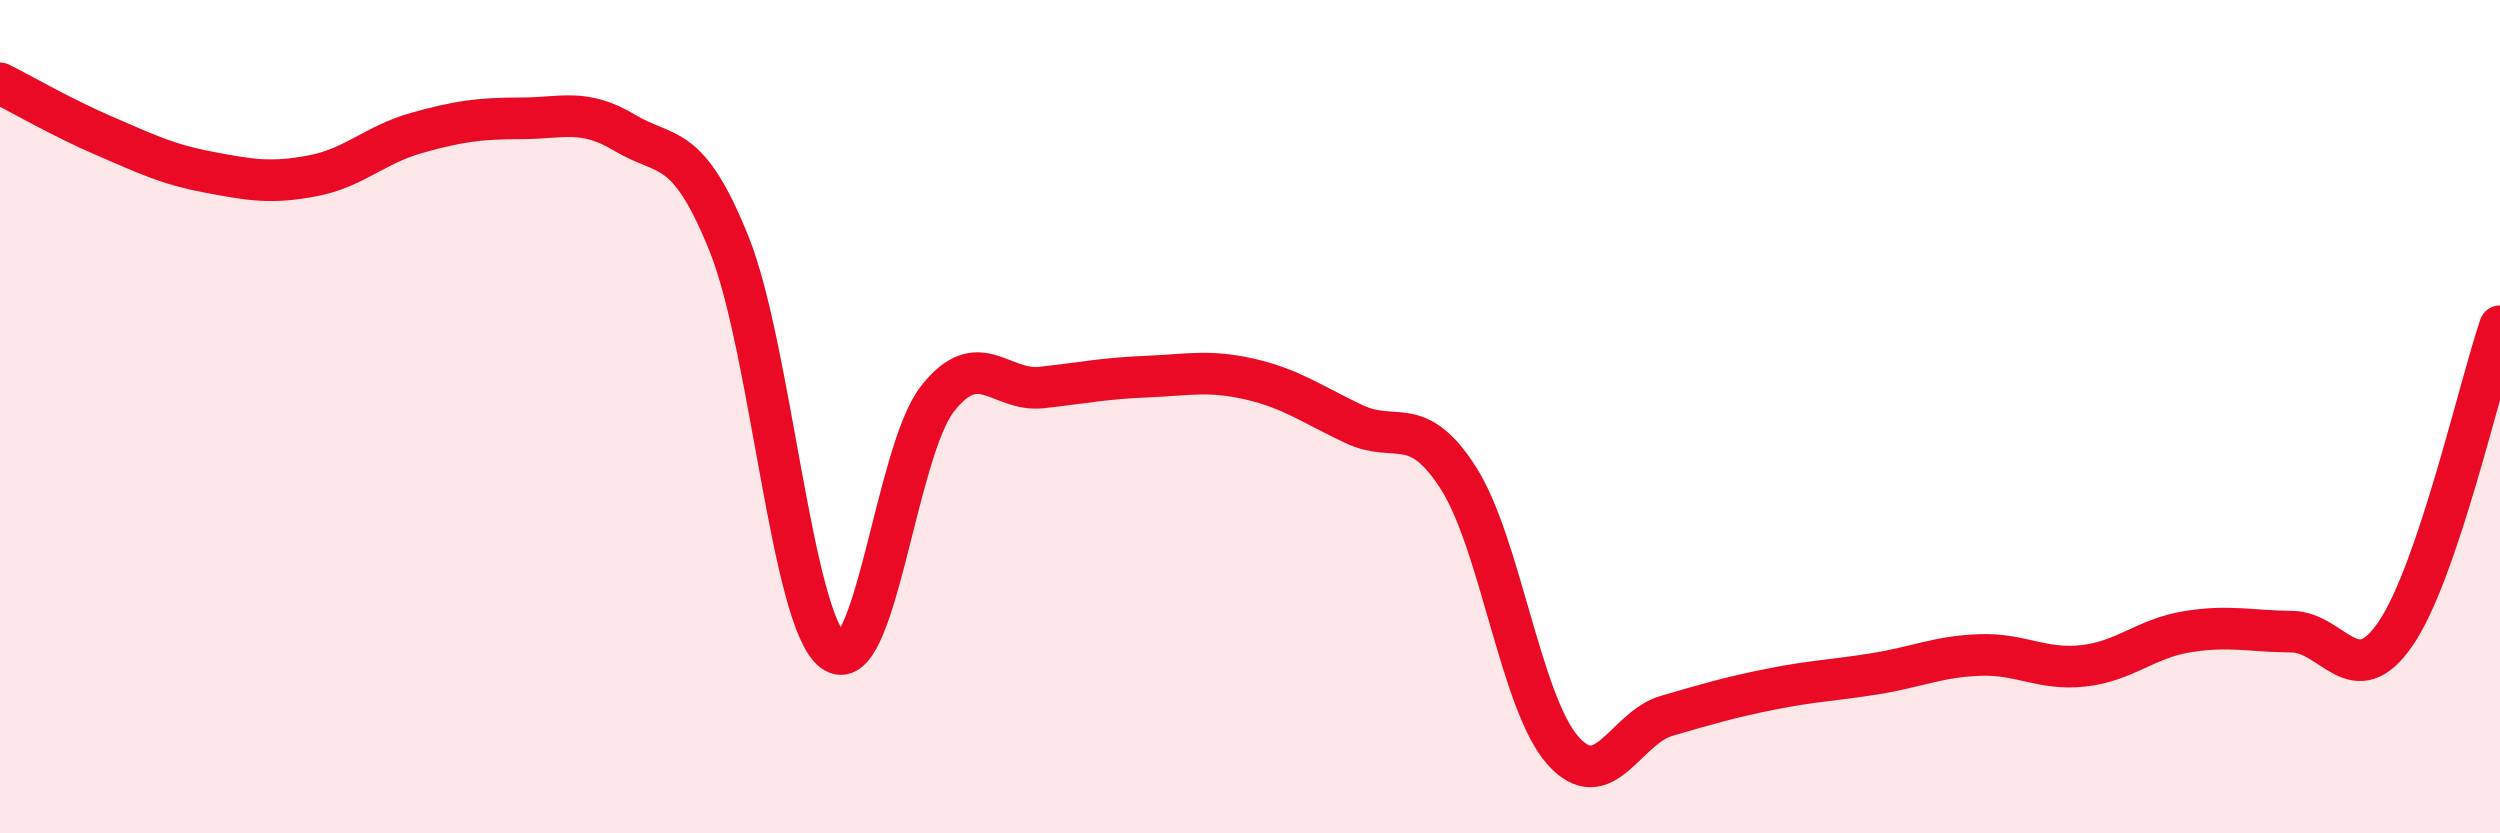 
    <svg width="60" height="20" viewBox="0 0 60 20" xmlns="http://www.w3.org/2000/svg">
      <path
        d="M 0,2 C 0.5,2.25 1.5,2.83 2.5,3.26 C 3.5,3.69 4,3.94 5,4.13 C 6,4.32 6.5,4.41 7.5,4.22 C 8.5,4.03 9,3.47 10,3.19 C 11,2.91 11.5,2.84 12.5,2.84 C 13.5,2.84 14,2.59 15,3.19 C 16,3.79 16.5,3.37 17.5,5.86 C 18.5,8.35 19,14.89 20,15.63 C 21,16.37 21.5,10.84 22.5,9.57 C 23.5,8.3 24,9.41 25,9.3 C 26,9.19 26.5,9.08 27.5,9.04 C 28.5,9 29,8.87 30,9.1 C 31,9.33 31.5,9.71 32.5,10.18 C 33.5,10.65 34,9.91 35,11.47 C 36,13.03 36.5,16.86 37.5,18 C 38.5,19.14 39,17.47 40,17.18 C 41,16.89 41.5,16.74 42.5,16.54 C 43.5,16.34 44,16.33 45,16.17 C 46,16.01 46.5,15.76 47.5,15.72 C 48.5,15.68 49,16.09 50,15.98 C 51,15.87 51.5,15.32 52.5,15.16 C 53.5,15 54,15.15 55,15.16 C 56,15.17 56.5,16.67 57.5,15.2 C 58.5,13.73 59.5,9.3 60,7.83L60 20L0 20Z"
        fill="#EB0A25"
        opacity="0.1"
        stroke-linecap="round"
        stroke-linejoin="round"
      />
      <path
        d="M 0,2 C 0.5,2.25 1.5,2.83 2.5,3.26 C 3.5,3.69 4,3.94 5,4.13 C 6,4.32 6.5,4.41 7.5,4.22 C 8.5,4.03 9,3.47 10,3.19 C 11,2.91 11.5,2.84 12.5,2.84 C 13.5,2.84 14,2.59 15,3.19 C 16,3.79 16.5,3.37 17.5,5.86 C 18.5,8.35 19,14.89 20,15.63 C 21,16.37 21.5,10.84 22.5,9.57 C 23.5,8.3 24,9.41 25,9.3 C 26,9.19 26.5,9.08 27.5,9.04 C 28.5,9 29,8.87 30,9.1 C 31,9.33 31.5,9.71 32.5,10.18 C 33.5,10.65 34,9.91 35,11.47 C 36,13.03 36.5,16.86 37.5,18 C 38.5,19.14 39,17.47 40,17.18 C 41,16.89 41.5,16.74 42.5,16.54 C 43.5,16.34 44,16.33 45,16.17 C 46,16.01 46.5,15.76 47.5,15.72 C 48.5,15.68 49,16.09 50,15.98 C 51,15.87 51.5,15.32 52.5,15.16 C 53.5,15 54,15.15 55,15.16 C 56,15.17 56.5,16.67 57.5,15.2 C 58.5,13.73 59.5,9.3 60,7.83"
        stroke="#EB0A25"
        stroke-width="1"
        fill="none"
        stroke-linecap="round"
        stroke-linejoin="round"
      />
    </svg>
  